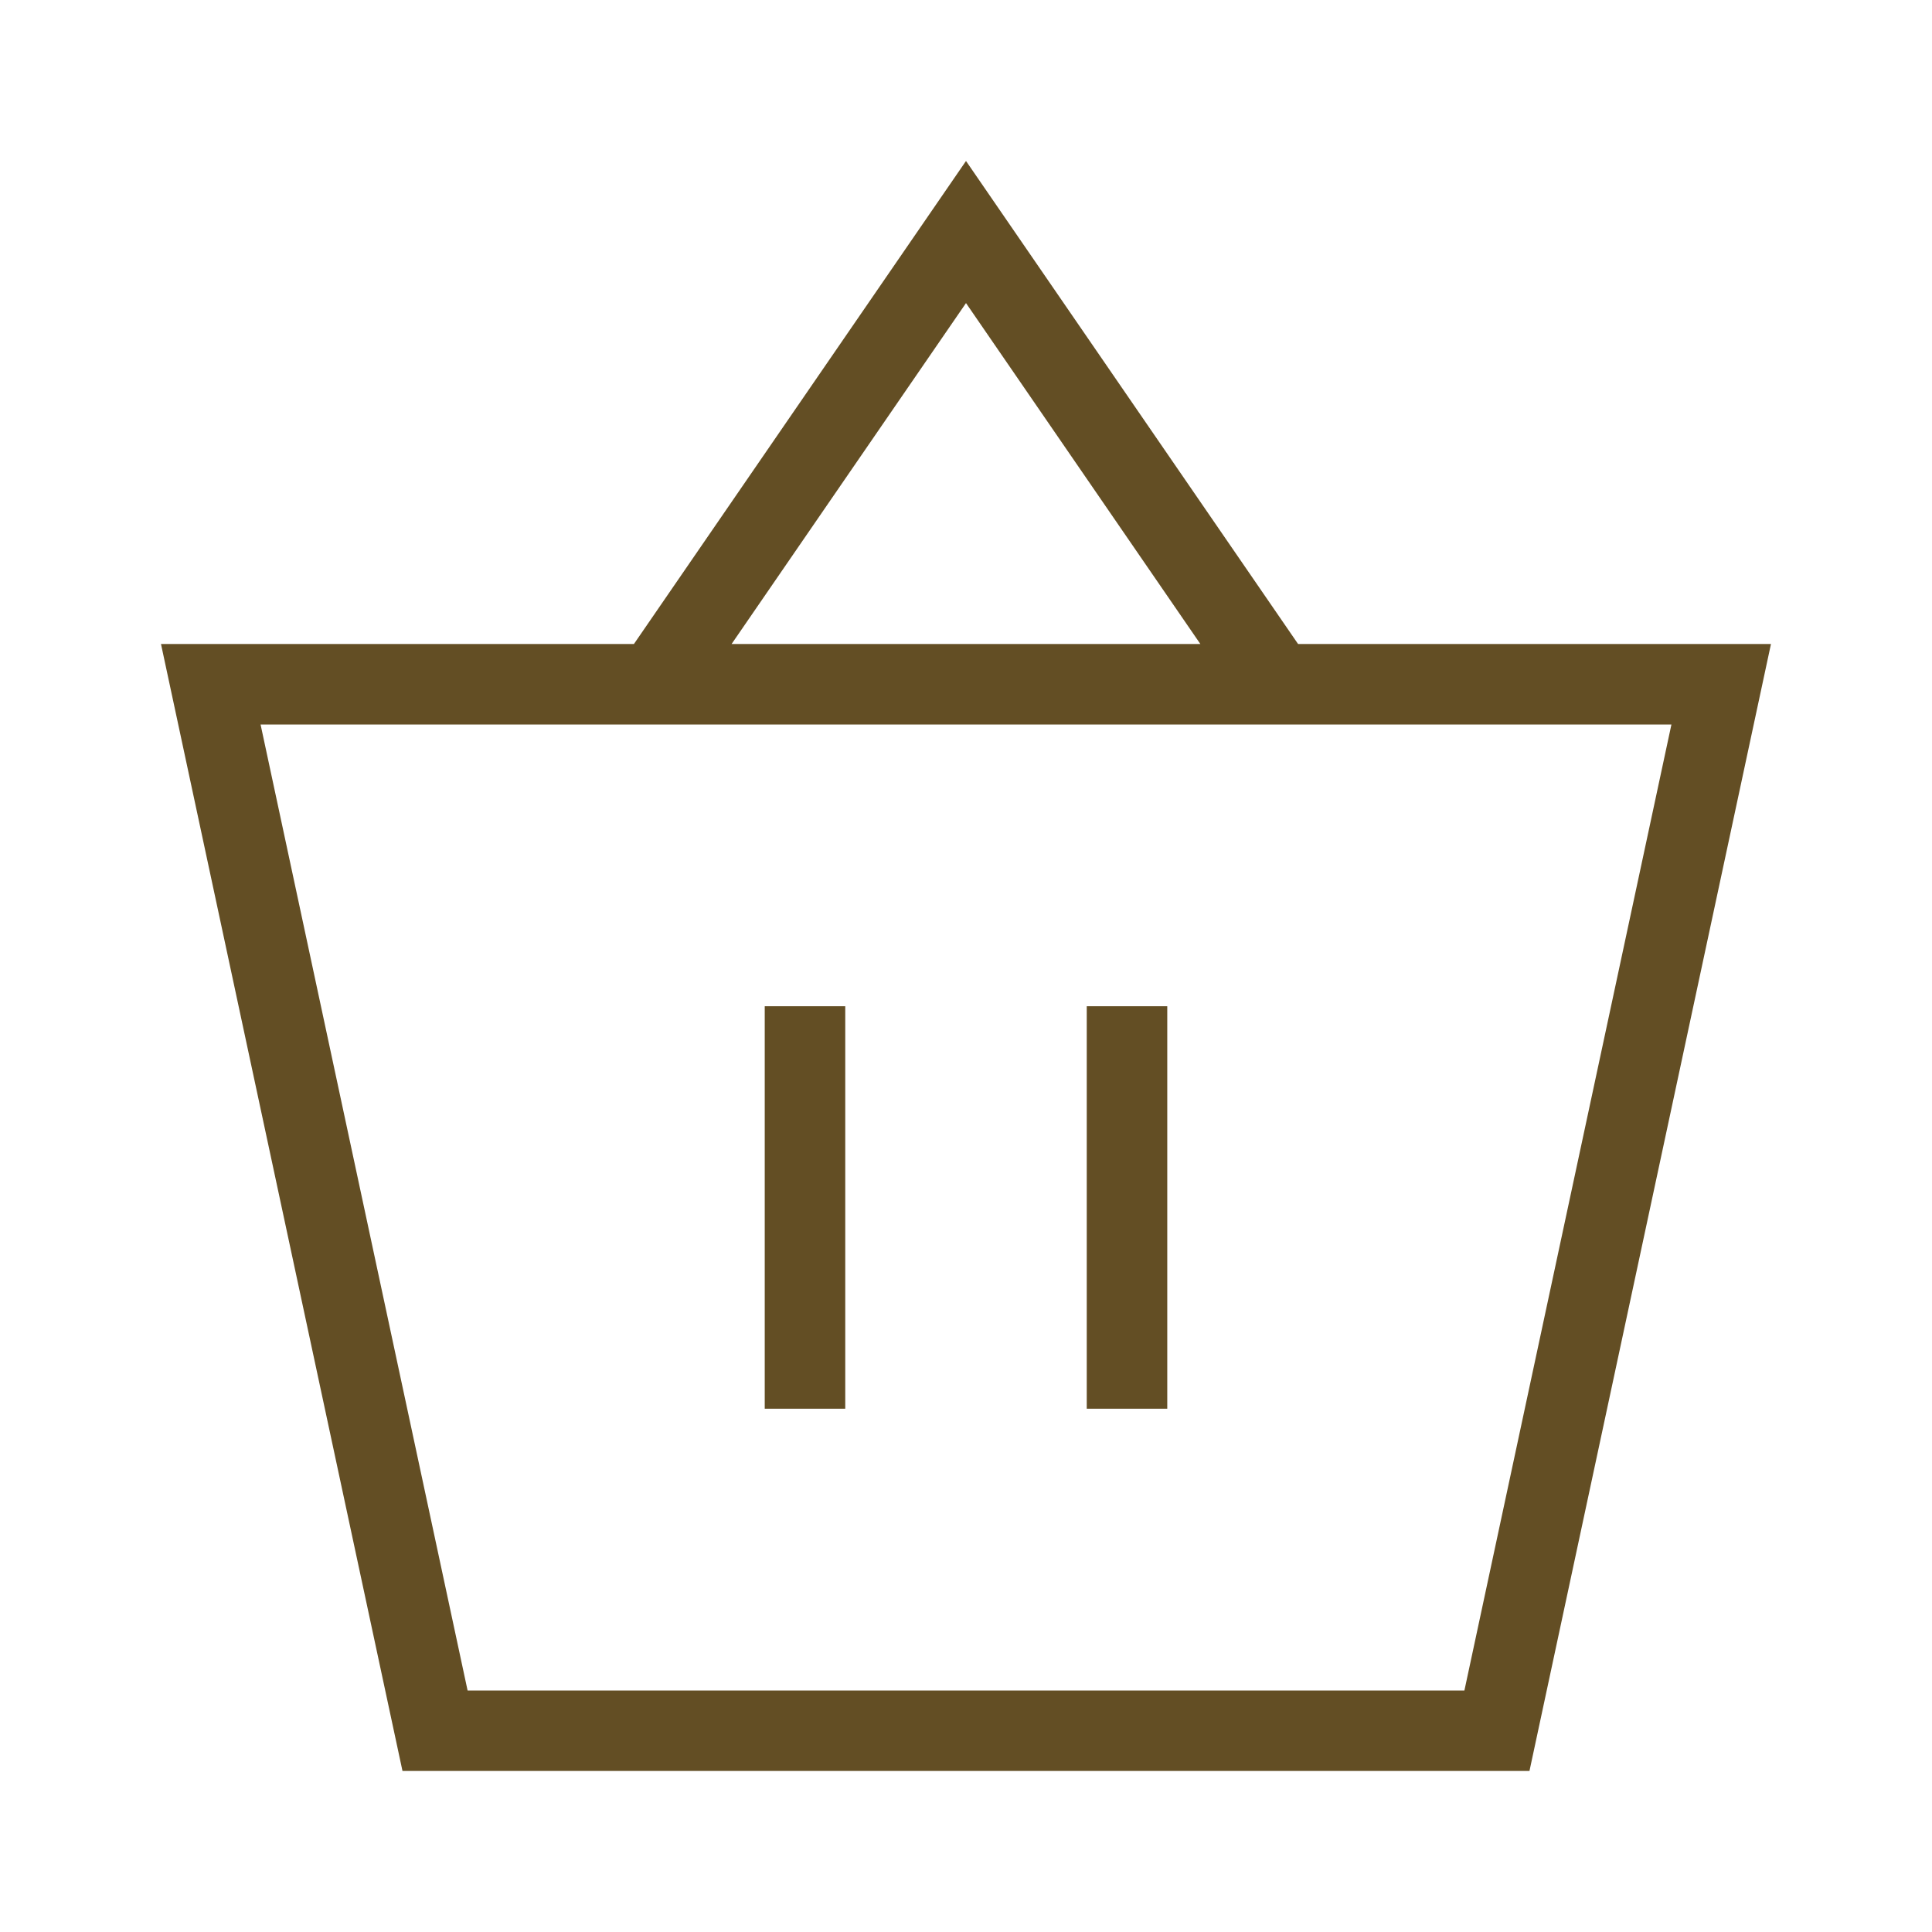 <?xml version="1.0" encoding="UTF-8"?> <svg xmlns="http://www.w3.org/2000/svg" width="40" height="40" viewBox="0 0 40 40" fill="none"><g clip-path="url(#clip0_254_3296)"><path d="M31.666 36.666L36.666 13.333H26.875L20 3.333L13.125 13.333H3.333L8.333 36.666H31.666ZM25.998 15H34.605L30.319 35H9.681L5.395 15H14.001H25.998ZM20 6.275L24.852 13.333H15.147L20 6.275Z" fill="#634E24"></path><path d="M17.5 20.833H15.833V29.166H17.5V20.833Z" fill="#634E24"></path><path d="M24.167 20.833H22.5V29.166H24.167V20.833Z" fill="#634E24"></path></g><defs><clipPath id="clip0_254_3296"><rect width="40" height="40" fill="white"></rect></clipPath></defs></svg> 